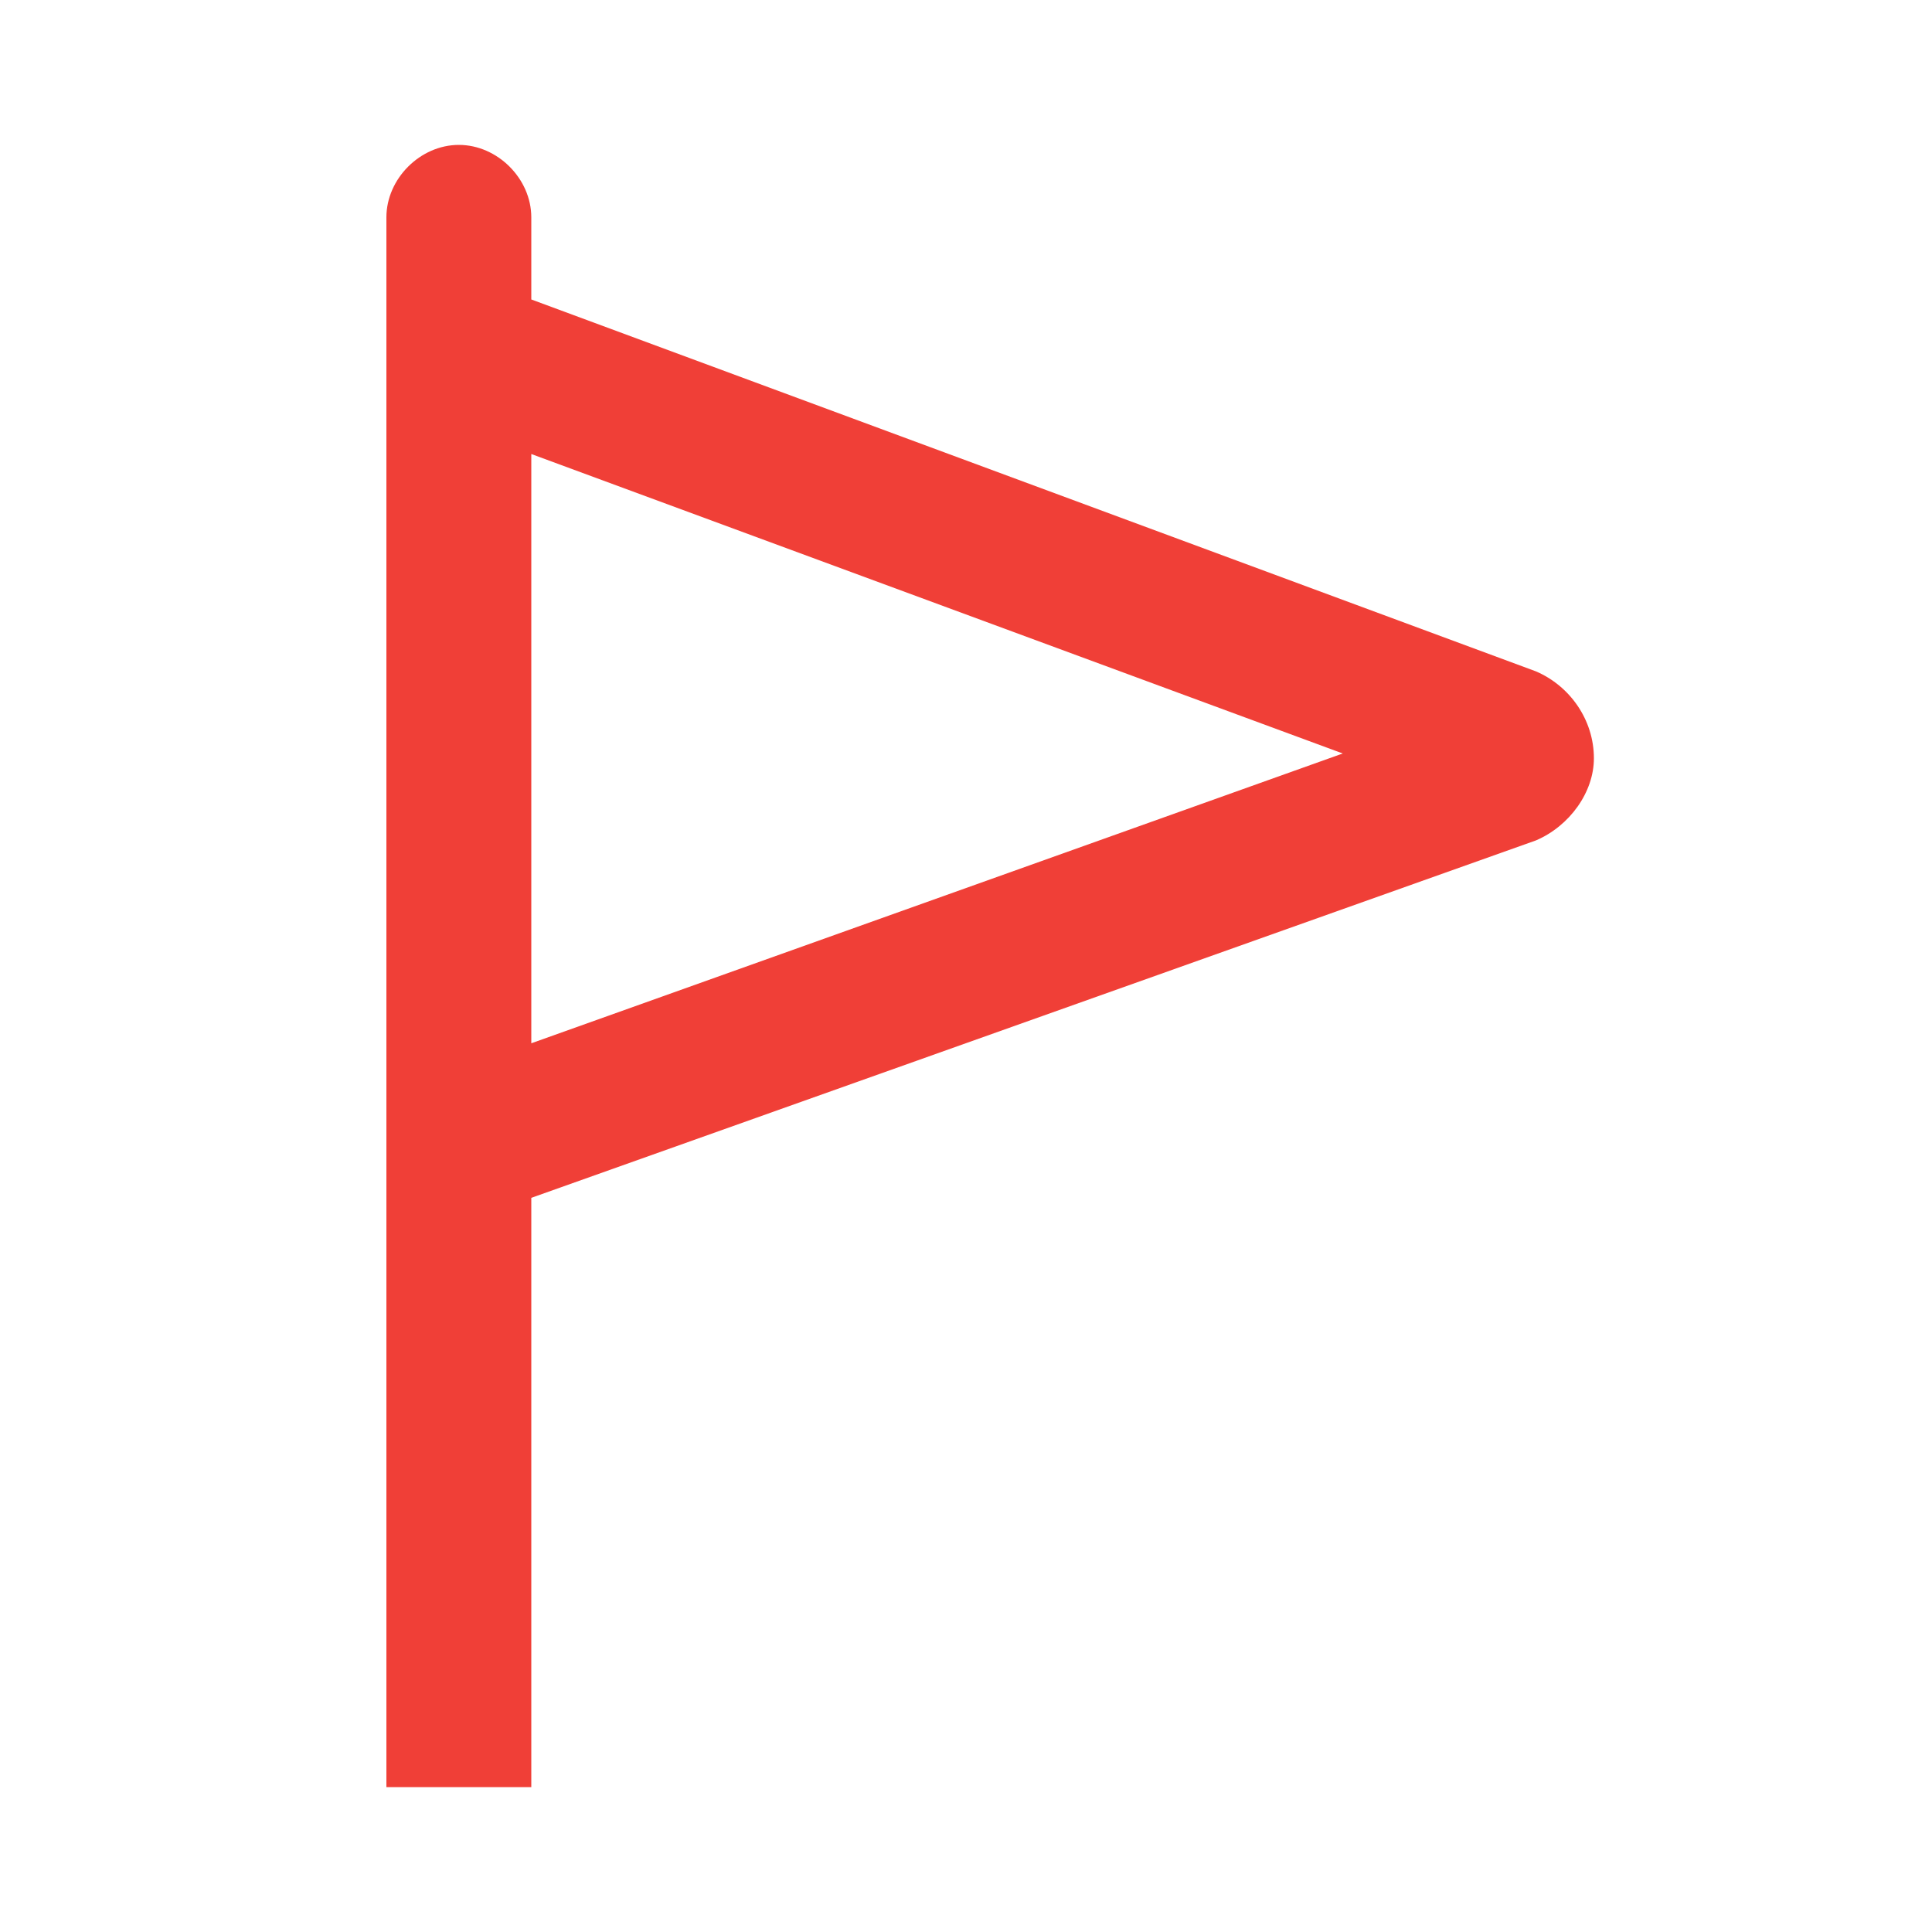 <?xml version="1.0" encoding="utf-8"?>
<!-- Generator: Adobe Illustrator 22.0.1, SVG Export Plug-In . SVG Version: 6.00 Build 0)  -->
<svg version="1.1" id="Calque_1" xmlns="http://www.w3.org/2000/svg" xmlns:xlink="http://www.w3.org/1999/xlink" x="0px" y="0px"
	 viewBox="0 0 40 40" style="enable-background:new 0 0 40 40;" xml:space="preserve">
<style type="text/css">
	.st0{fill:#F03F37;}
	.st1{fill:none;}
</style>
<path class="st0" d="M11,9.4l16.8,6.2l-16.8,6V9.4 M9.5,3C8.7,3,8,3.7,8,4.5V37h3V24.8l20.8-7.4c0.7-0.3,1.2-1,1.2-1.7
	c0-0.8-0.5-1.5-1.2-1.8L11,6.2V4.5C11,3.7,10.3,3,9.5,3L9.5,3z"/>
<path class="st1" d="M40,40H0V0h40V40z"/>
</svg>
